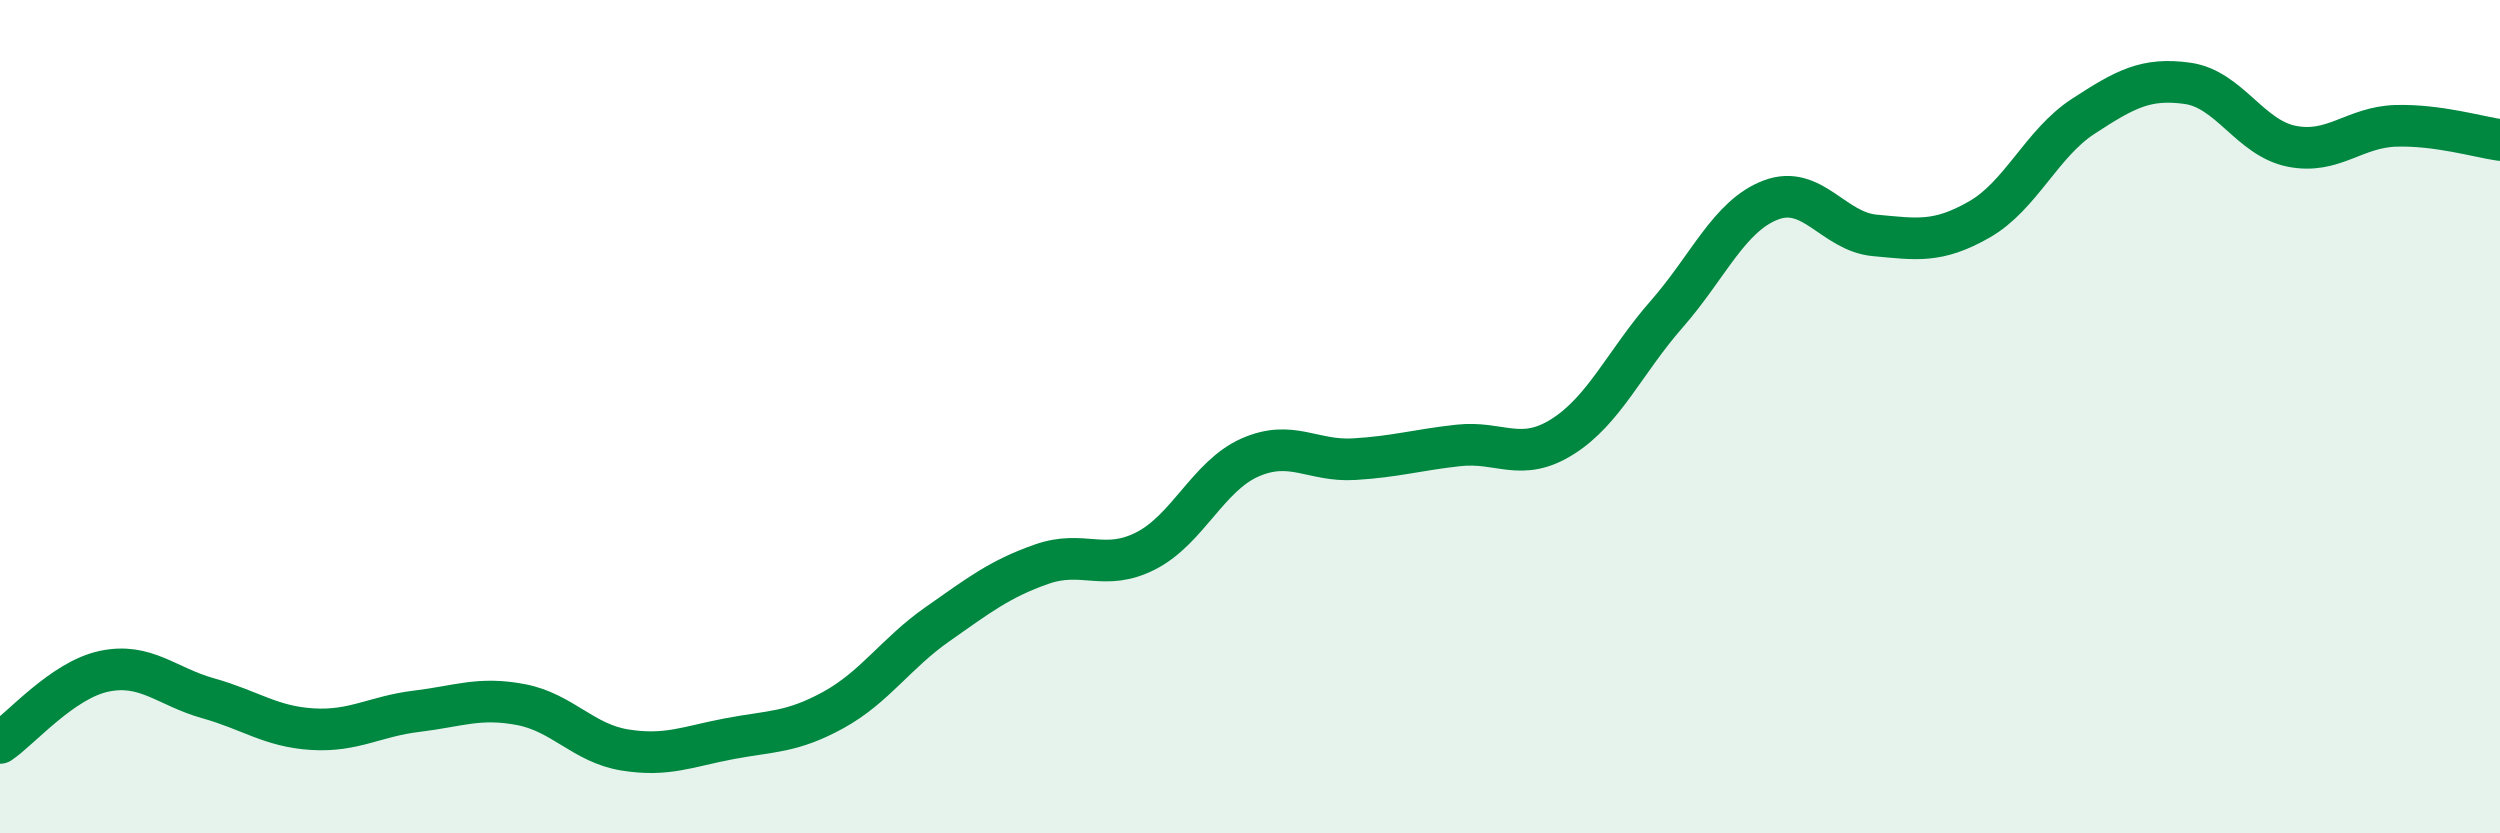 
    <svg width="60" height="20" viewBox="0 0 60 20" xmlns="http://www.w3.org/2000/svg">
      <path
        d="M 0,17.83 C 0.5,17.49 1.5,16.32 2.5,16.11 C 3.5,15.9 4,16.48 5,16.76 C 6,17.04 6.5,17.44 7.5,17.5 C 8.5,17.56 9,17.19 10,17.07 C 11,16.95 11.5,16.72 12.5,16.91 C 13.5,17.1 14,17.84 15,18 C 16,18.16 16.5,17.92 17.5,17.73 C 18.5,17.54 19,17.59 20,17.04 C 21,16.49 21.5,15.68 22.5,14.98 C 23.5,14.28 24,13.89 25,13.54 C 26,13.19 26.5,13.73 27.5,13.22 C 28.5,12.71 29,11.42 30,10.98 C 31,10.54 31.5,11.08 32.5,11.02 C 33.5,10.96 34,10.8 35,10.69 C 36,10.58 36.5,11.11 37.5,10.48 C 38.5,9.85 39,8.68 40,7.54 C 41,6.4 41.5,5.18 42.5,4.8 C 43.5,4.42 44,5.56 45,5.65 C 46,5.74 46.5,5.84 47.5,5.27 C 48.5,4.7 49,3.44 50,2.79 C 51,2.14 51.5,1.86 52.5,2 C 53.5,2.14 54,3.31 55,3.51 C 56,3.71 56.5,3.05 57.5,3.02 C 58.5,2.99 59.5,3.29 60,3.36L60 20L0 20Z"
        fill="#008740"
        opacity="0.1"
        stroke-linecap="round"
        stroke-linejoin="round"
      />
      <path
        d="M 0,17.83 C 0.5,17.49 1.5,16.32 2.5,16.11 C 3.5,15.9 4,16.48 5,16.76 C 6,17.04 6.5,17.44 7.5,17.5 C 8.5,17.56 9,17.19 10,17.07 C 11,16.95 11.5,16.72 12.5,16.91 C 13.5,17.1 14,17.84 15,18 C 16,18.16 16.5,17.92 17.5,17.73 C 18.5,17.54 19,17.59 20,17.04 C 21,16.49 21.5,15.68 22.5,14.98 C 23.5,14.28 24,13.89 25,13.54 C 26,13.19 26.5,13.73 27.5,13.22 C 28.5,12.71 29,11.42 30,10.98 C 31,10.54 31.5,11.08 32.5,11.02 C 33.5,10.96 34,10.8 35,10.69 C 36,10.58 36.5,11.11 37.5,10.48 C 38.5,9.85 39,8.68 40,7.54 C 41,6.4 41.5,5.18 42.5,4.8 C 43.5,4.42 44,5.56 45,5.65 C 46,5.74 46.5,5.84 47.5,5.27 C 48.5,4.7 49,3.44 50,2.79 C 51,2.14 51.5,1.86 52.5,2 C 53.5,2.14 54,3.31 55,3.51 C 56,3.71 56.5,3.05 57.5,3.02 C 58.5,2.99 59.5,3.29 60,3.36"
        stroke="#008740"
        stroke-width="1"
        fill="none"
        stroke-linecap="round"
        stroke-linejoin="round"
      />
    </svg>
  
